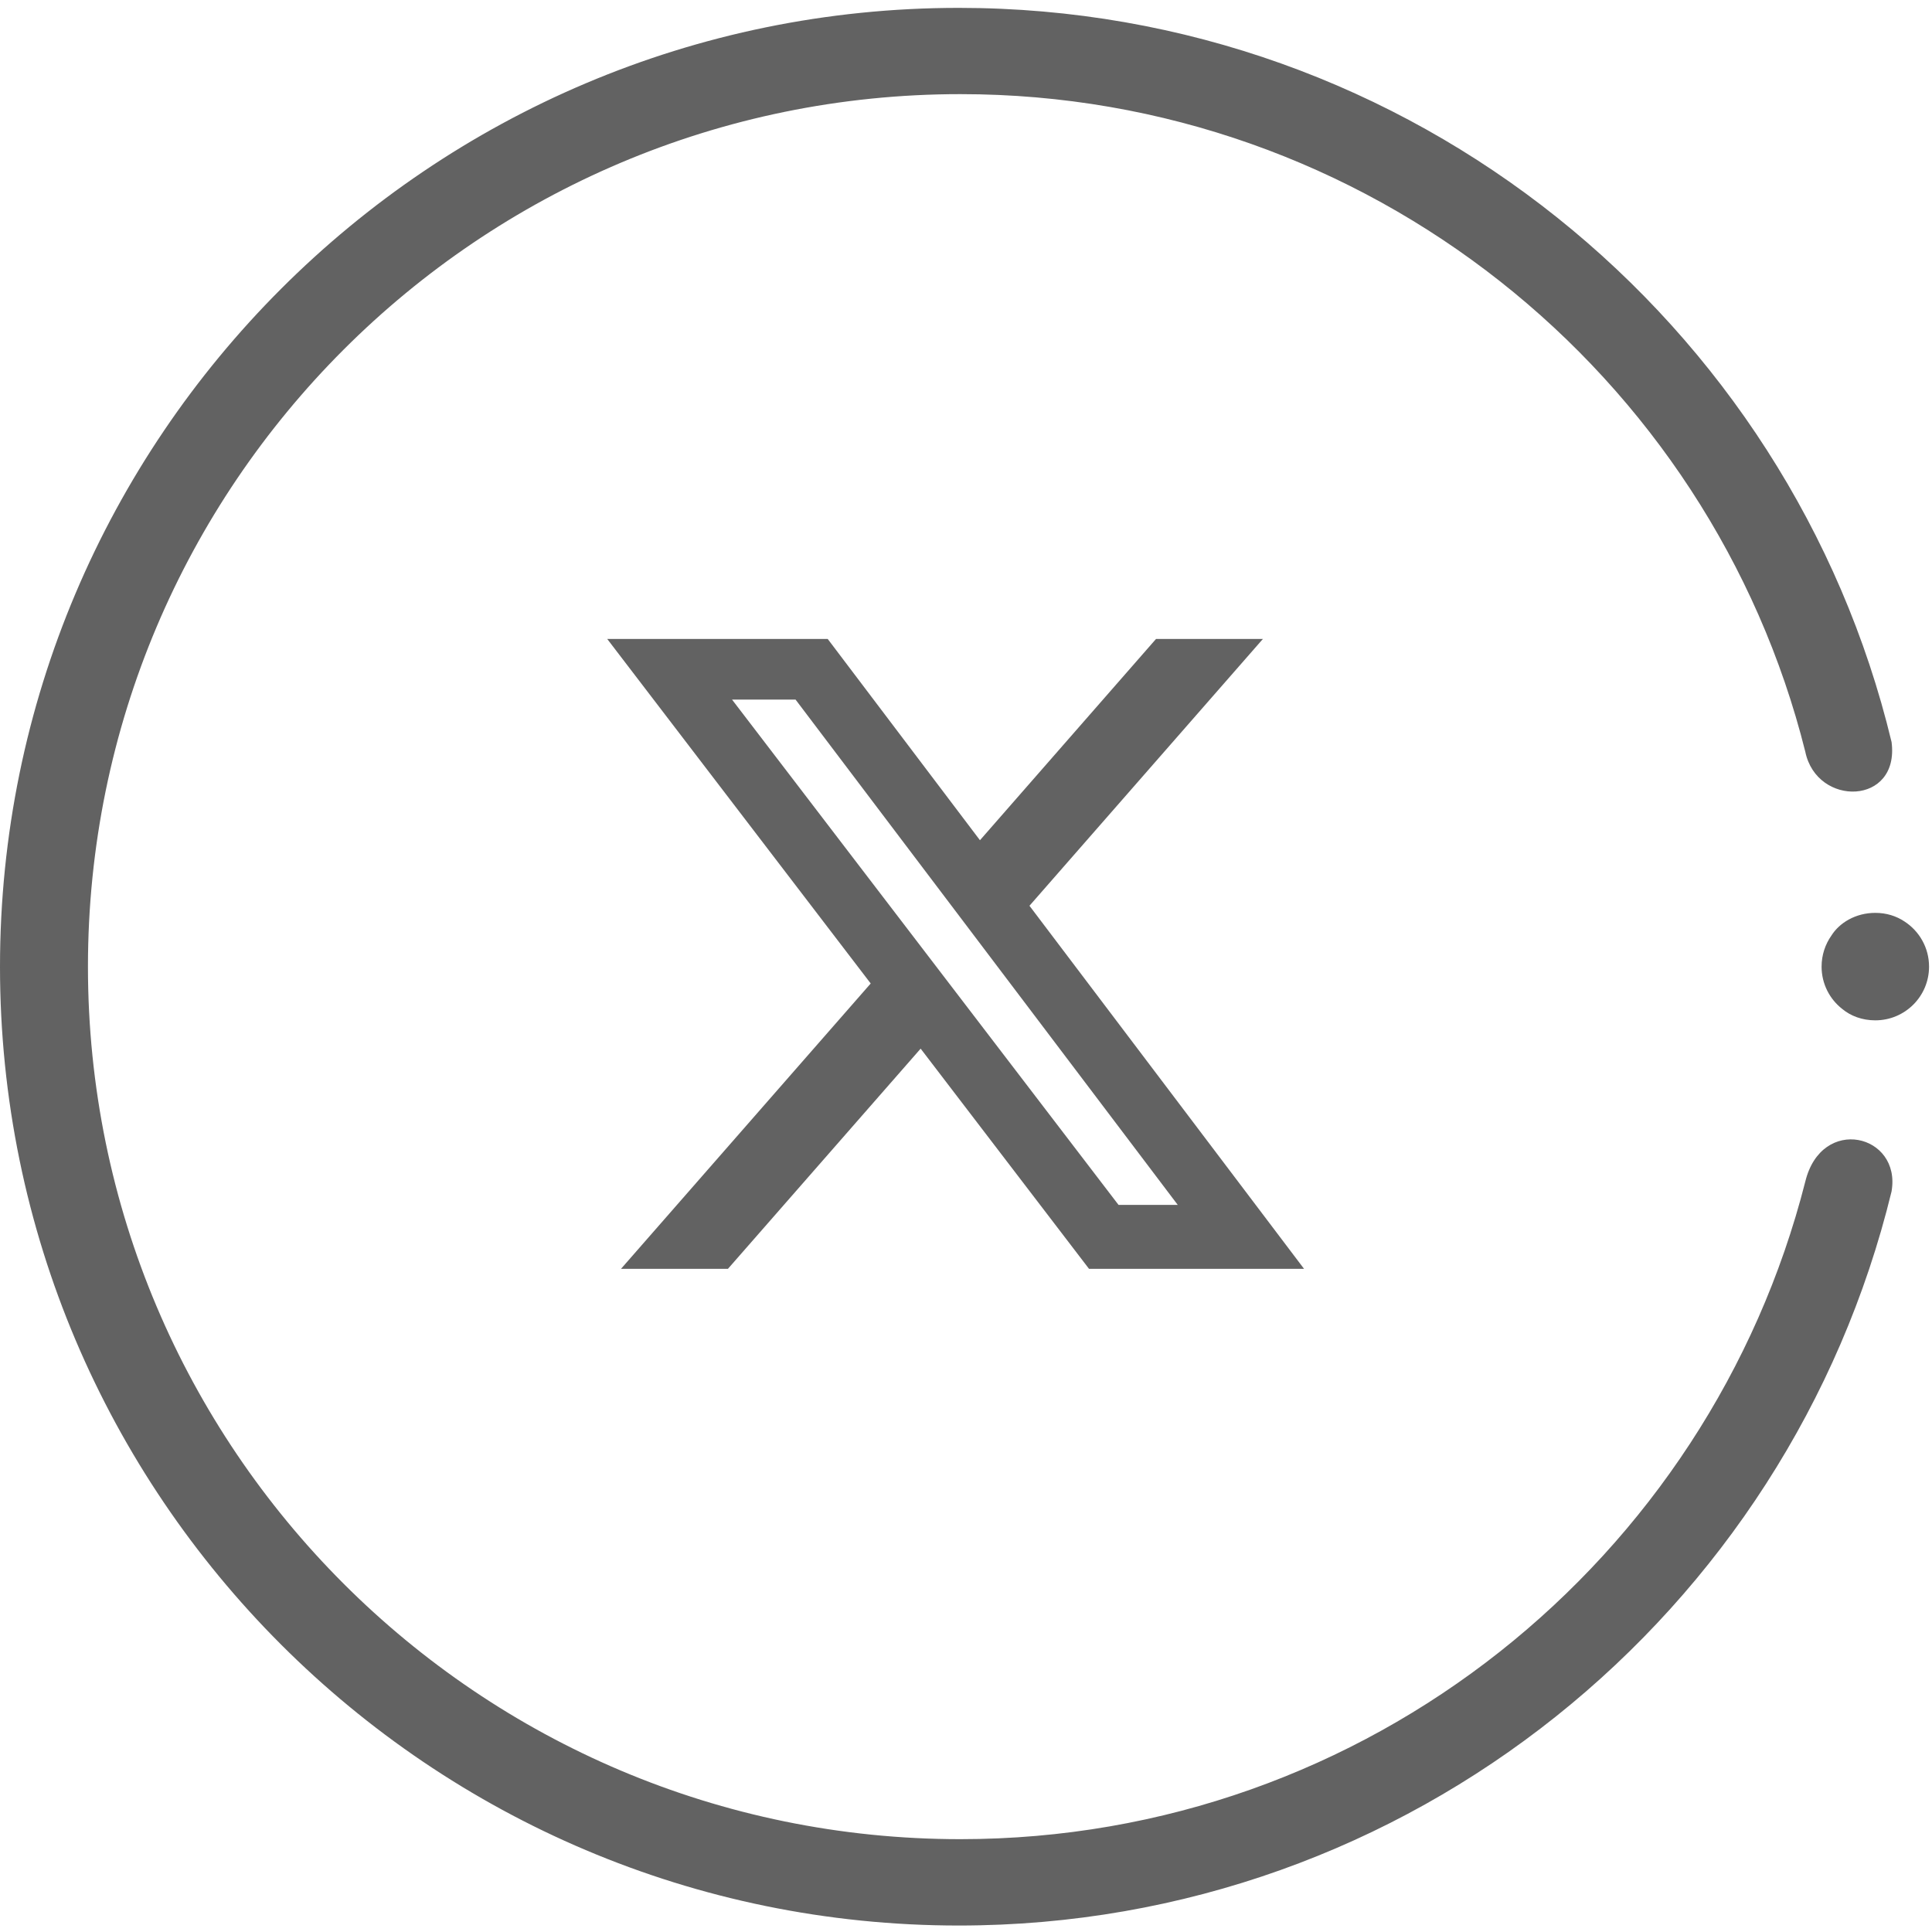 <svg width="40" height="40" viewBox="0 0 40 40" fill="none" xmlns="http://www.w3.org/2000/svg">
<g clip-path="url(#clip0_586_3439)">
<path d="M37.377 24.462C37.715 23.08 39.366 23.485 39.163 24.664V24.666C37.04 33.395 29.187 39.866 19.851 39.866C8.898 39.866 0 30.968 0 20.015C0 9.061 8.898 0.163 19.851 0.163C29.221 0.163 37.074 6.668 39.163 15.363C39.333 16.678 37.614 16.711 37.377 15.565C35.422 7.746 28.311 1.949 19.885 1.949C9.91 1.949 1.821 10.038 1.821 20.014C1.821 29.989 9.909 38.078 19.885 38.078C28.312 38.078 35.389 32.281 37.377 24.462Z" fill="#626262"/>
<path d="M37.916 19.372L37.92 19.366C37.79 19.549 37.714 19.772 37.714 20.013C37.714 20.37 37.882 20.688 38.144 20.891C38.316 21.034 38.553 21.125 38.826 21.125C39.441 21.125 39.939 20.628 39.939 20.013C39.939 19.621 39.736 19.276 39.43 19.078C39.26 18.965 39.056 18.9 38.826 18.9C38.421 18.9 38.084 19.103 37.916 19.372Z" fill="#626262"/>
<path d="M23.934 13.229H26.147L21.314 18.753L26.999 26.27H22.547L19.061 21.711L15.071 26.27H12.857L18.027 20.362L12.572 13.229H17.137L20.289 17.396L23.934 13.229ZM23.158 24.946H24.384L16.471 14.484H15.156L23.158 24.946Z" fill="#626262"/>
</g>
<defs>
<clipPath id="clip0_586_3439">
<rect width="40" height="40" fill="white"/>
</clipPath>
</defs>
</svg>
